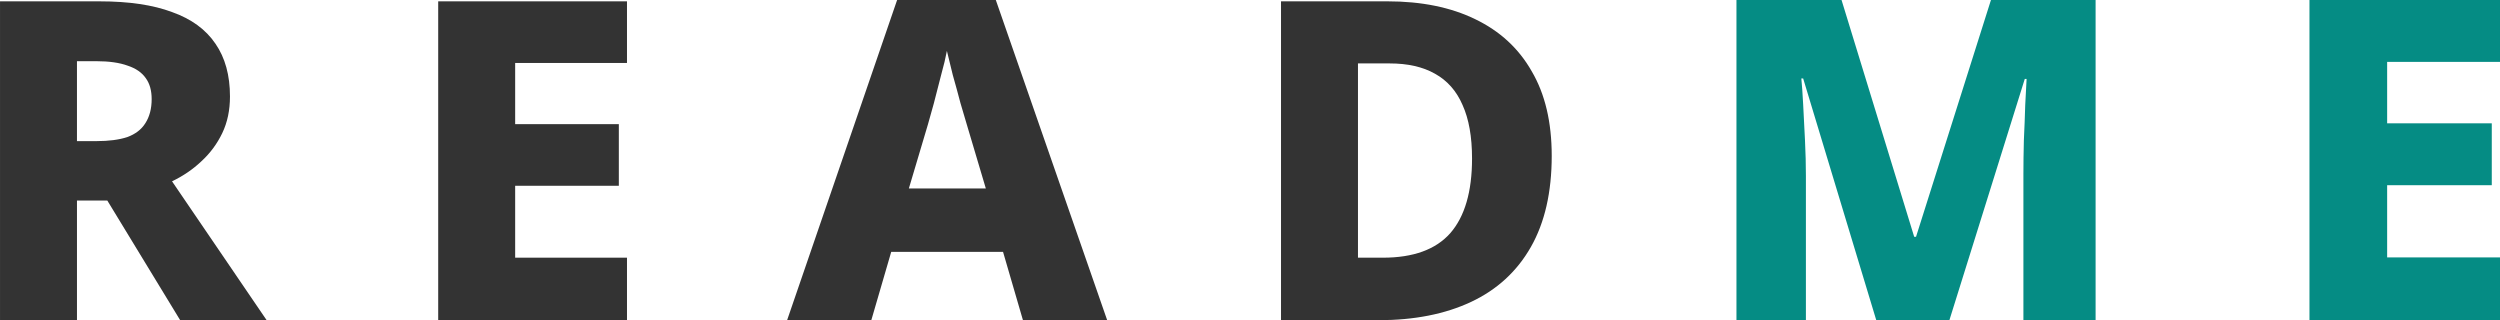 <svg fill="none" height="26" viewBox="0 0 203 26" width="203" xmlns="http://www.w3.org/2000/svg"><g fill="#333"><path d="m8.087.109c2.377 0 4.338.29 5.882.87 1.568.556 2.745 1.414 3.529 2.575.784 1.136 1.176 2.563 1.176 4.279 0 1.112-.208 2.103-.625 2.973-.417.87-.98 1.632-1.691 2.285-.686.653-1.483 1.197-2.389 1.632l7.683 11.277h-7.021l-5.918-9.718h-2.463v9.718h-6.249v-25.891zm-.257 4.859h-1.581v6.491h1.581c1.005 0 1.838-.109 2.5-.326.662-.242 1.152-.617 1.47-1.124.343-.532.515-1.185.515-1.958 0-.701-.159-1.269-.478-1.704-.319-.459-.809-.798-1.47-1.015-.662-.242-1.507-.363-2.536-.363z"/><path d="m50.911 26h-15.329v-25.891h15.329v5.004h-9.08v4.968h8.418v5.004h-8.418v5.838h9.08z"/><path d="m83.064 26-1.617-5.548h-9.08l-1.617 5.548h-6.837l8.933-26h8.014l9.043 26zm-4.558-15.883c-.122-.435-.294-1.015-.515-1.741-.196-.749-.404-1.511-.625-2.285-.196-.774-.355-1.426-.478-1.958-.098.532-.257 1.197-.478 1.994-.196.774-.392 1.535-.588 2.285-.196.725-.355 1.293-.478 1.704l-1.544 5.186h6.249z"/><path d="m126 12.655c0 2.949-.564 5.415-1.691 7.397s-2.745 3.469-4.852 4.46c-2.108.991-4.62 1.487-7.536 1.487h-7.903v-25.891h8.638c2.77 0 5.147.483 7.132 1.45 2.009.967 3.541 2.381 4.595 4.243 1.078 1.837 1.617 4.122 1.617 6.854zm-6.47.218c0-1.765-.257-3.215-.772-4.351-.49-1.136-1.237-1.982-2.242-2.538-.98-.556-2.206-.834-3.676-.834h-2.573v15.774h2.022c2.475 0 4.301-.665 5.477-1.994 1.176-1.354 1.764-3.372 1.764-6.056z"/></g><g fill="#058c84"><path d="m152.353 26-5.936-19.627h-.149c.05.486.099 1.19.149 2.112.049.898.099 1.869.148 2.913.05 1.02.074 1.978.074 2.877v11.726h-5.639v-26h8.533l5.899 19.227h.149l6.084-19.227h8.497v26h-5.862v-11.871c0-.825.012-1.736.037-2.731.049-1.02.086-1.979.111-2.877.049-.922.087-1.627.111-2.112h-.148l-6.122 19.591z"/><path d="m203 26h-15.471v-26h15.471v5.025h-9.164v4.989h8.496v5.025h-8.496v5.863h9.164z"/></g></svg>